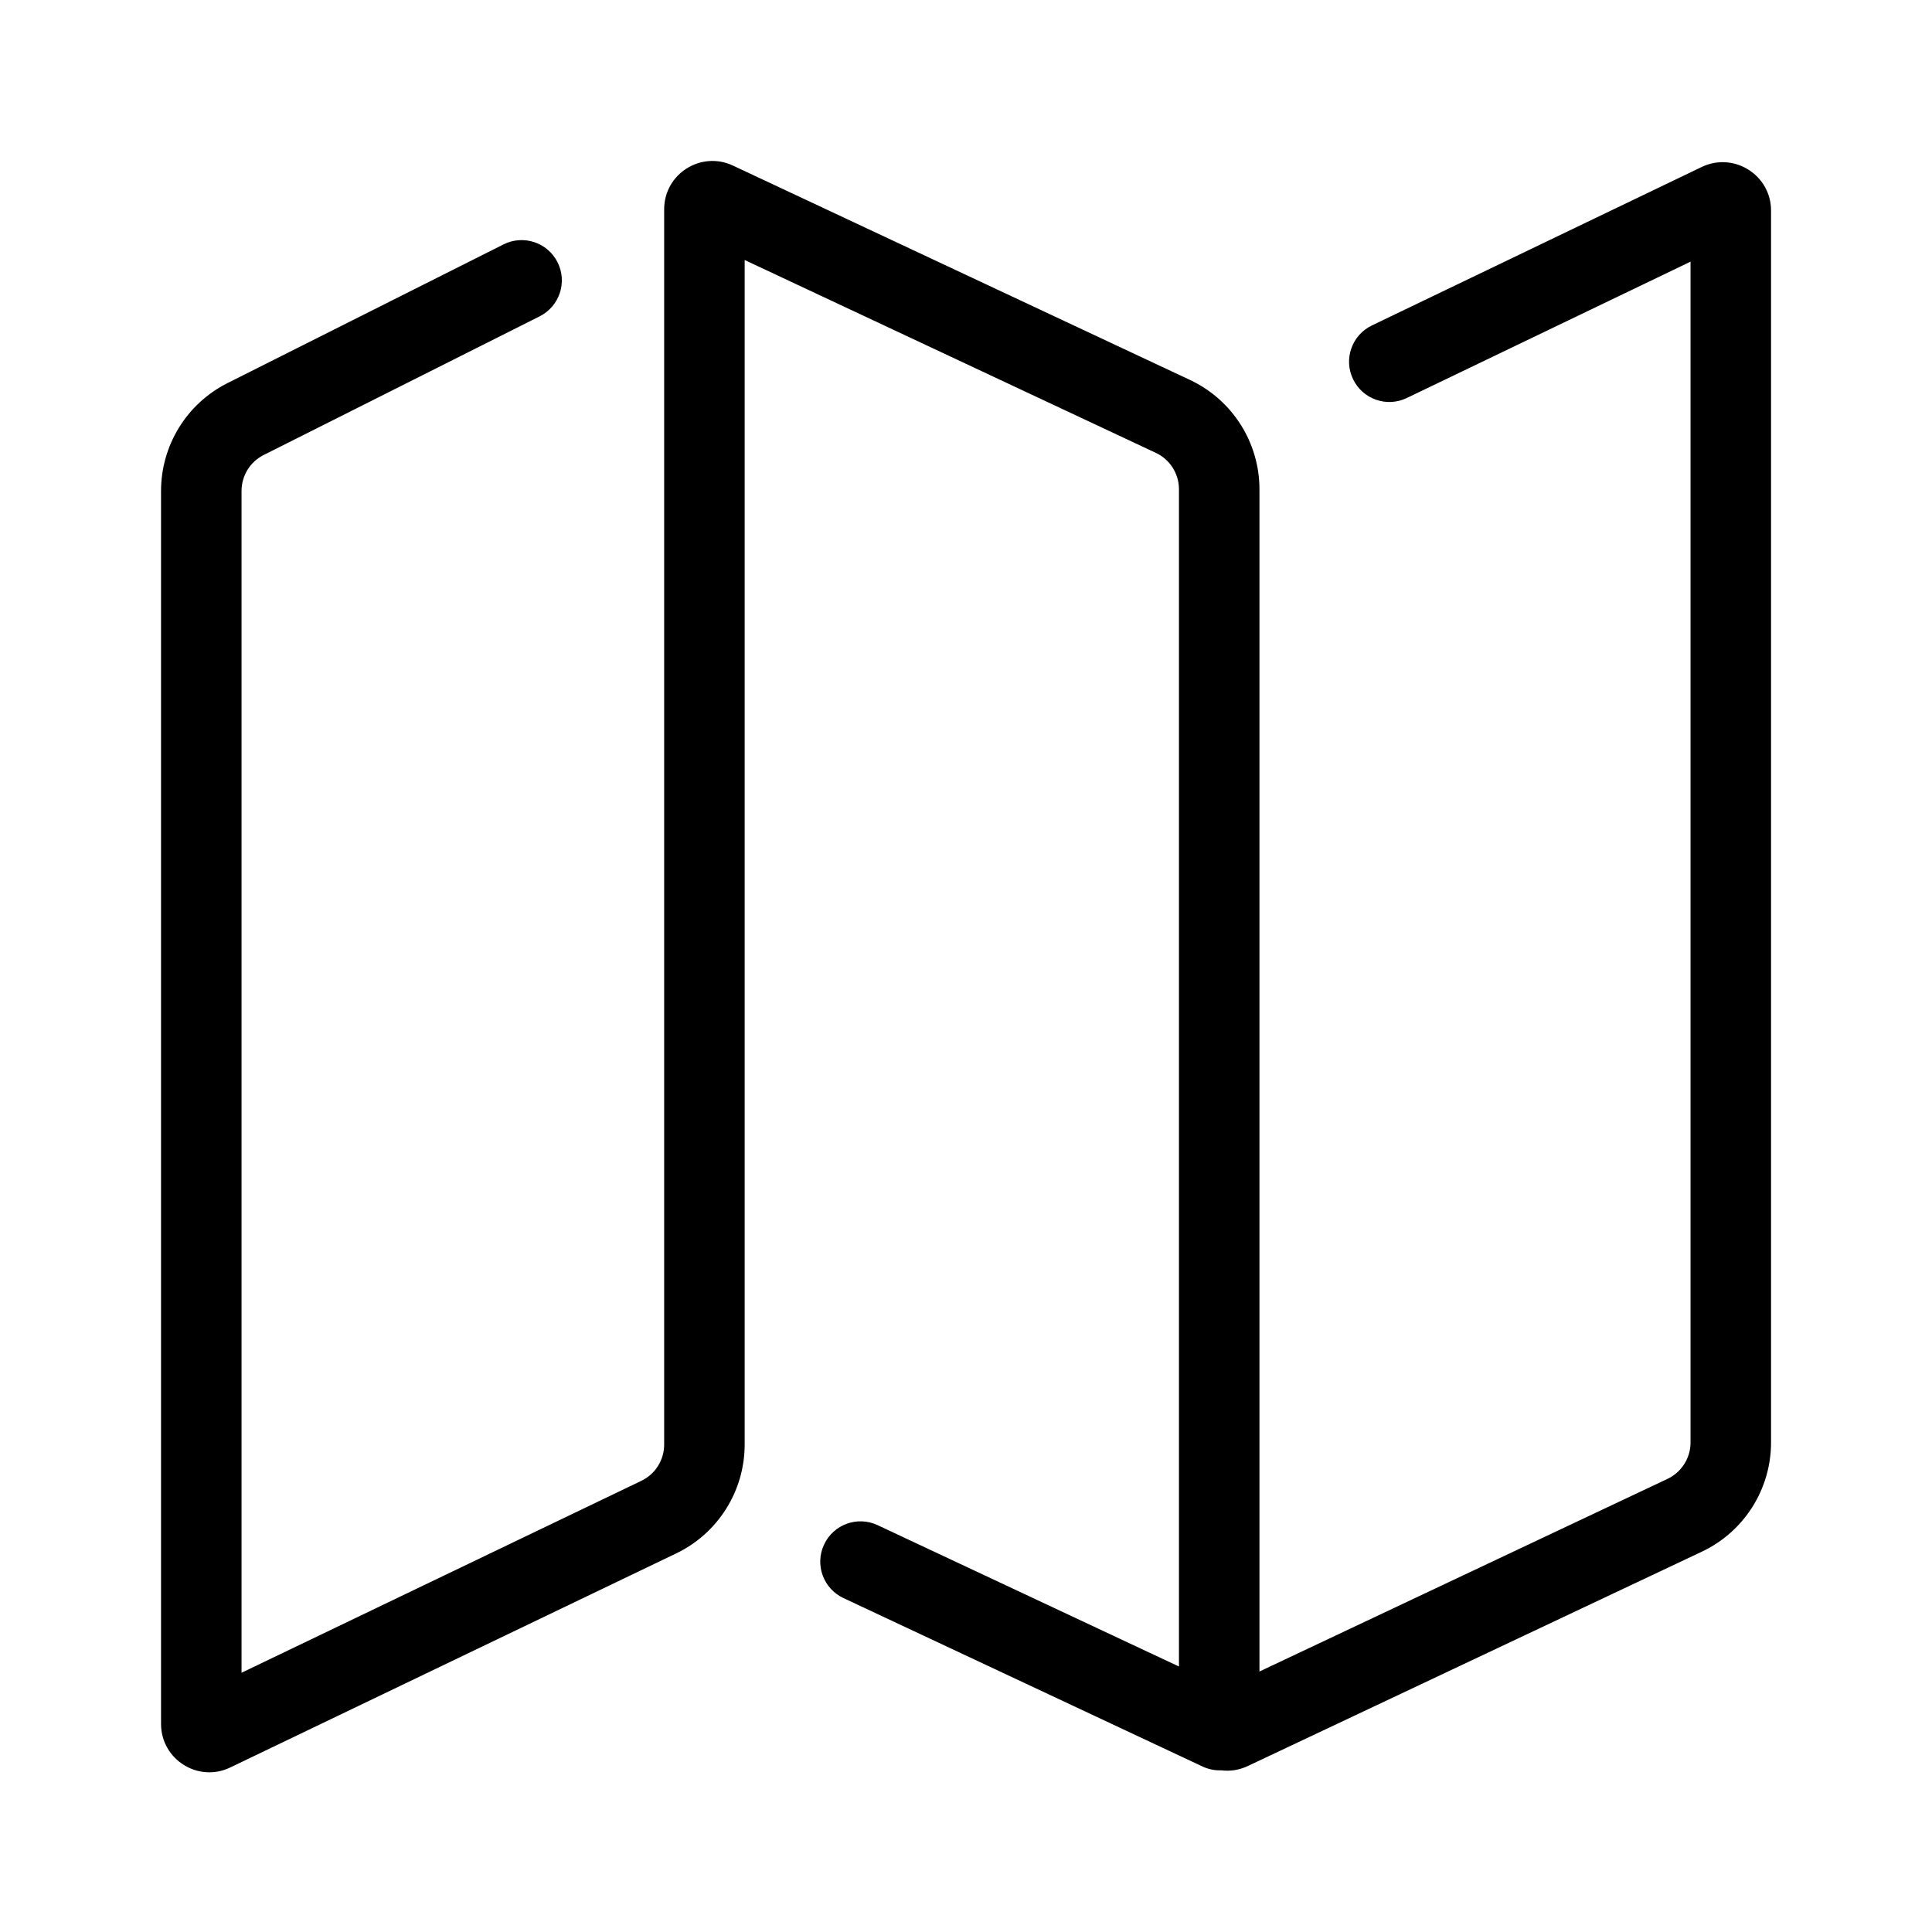 <?xml version="1.0" encoding="utf-8"?><!-- Скачано с сайта svg4.ru / Downloaded from svg4.ru -->
<svg width="800px" height="800px" viewBox="0 0 48 48" fill="none" xmlns="http://www.w3.org/2000/svg">
<g id="map">
<g id="map_2">
<path id="Combined Shape" fill-rule="evenodd" clip-rule="evenodd" d="M18.501 6.46V35.889C18.501 37.044 17.838 38.097 16.798 38.595L5.723 43.911C4.926 44.298 4.001 43.714 4.001 42.831V12.199C4.001 11.065 4.638 10.028 5.652 9.518L12.51 6.072C13.004 5.824 13.604 6.023 13.852 6.516C14.101 7.01 13.901 7.611 13.408 7.859L6.55 11.305C6.213 11.474 6.001 11.82 6.001 12.199V41.559L15.933 36.791C16.28 36.626 16.501 36.275 16.501 35.889V5.199C16.501 4.32 17.416 3.741 18.21 4.114L29.566 9.44C30.619 9.935 31.291 10.994 31.291 12.157V41.528L41.427 36.743C41.777 36.578 42.001 36.225 42.001 35.839V6.501L34.95 9.889C34.452 10.128 33.855 9.918 33.616 9.42C33.376 8.923 33.586 8.325 34.084 8.086L42.288 4.144C43.081 3.772 44.001 4.348 44.001 5.231V35.839C44.001 37 43.33 38.057 42.28 38.552L31.013 43.871C30.791 43.979 30.559 44.011 30.34 43.983C30.186 43.989 30.028 43.959 29.878 43.889L20.954 39.703C20.454 39.468 20.239 38.873 20.474 38.373C20.708 37.873 21.304 37.657 21.804 37.892L29.291 41.404V12.157C29.291 11.769 29.067 11.415 28.716 11.251L18.501 6.46Z" fill="#000000"/>
</g>
</g>
</svg>